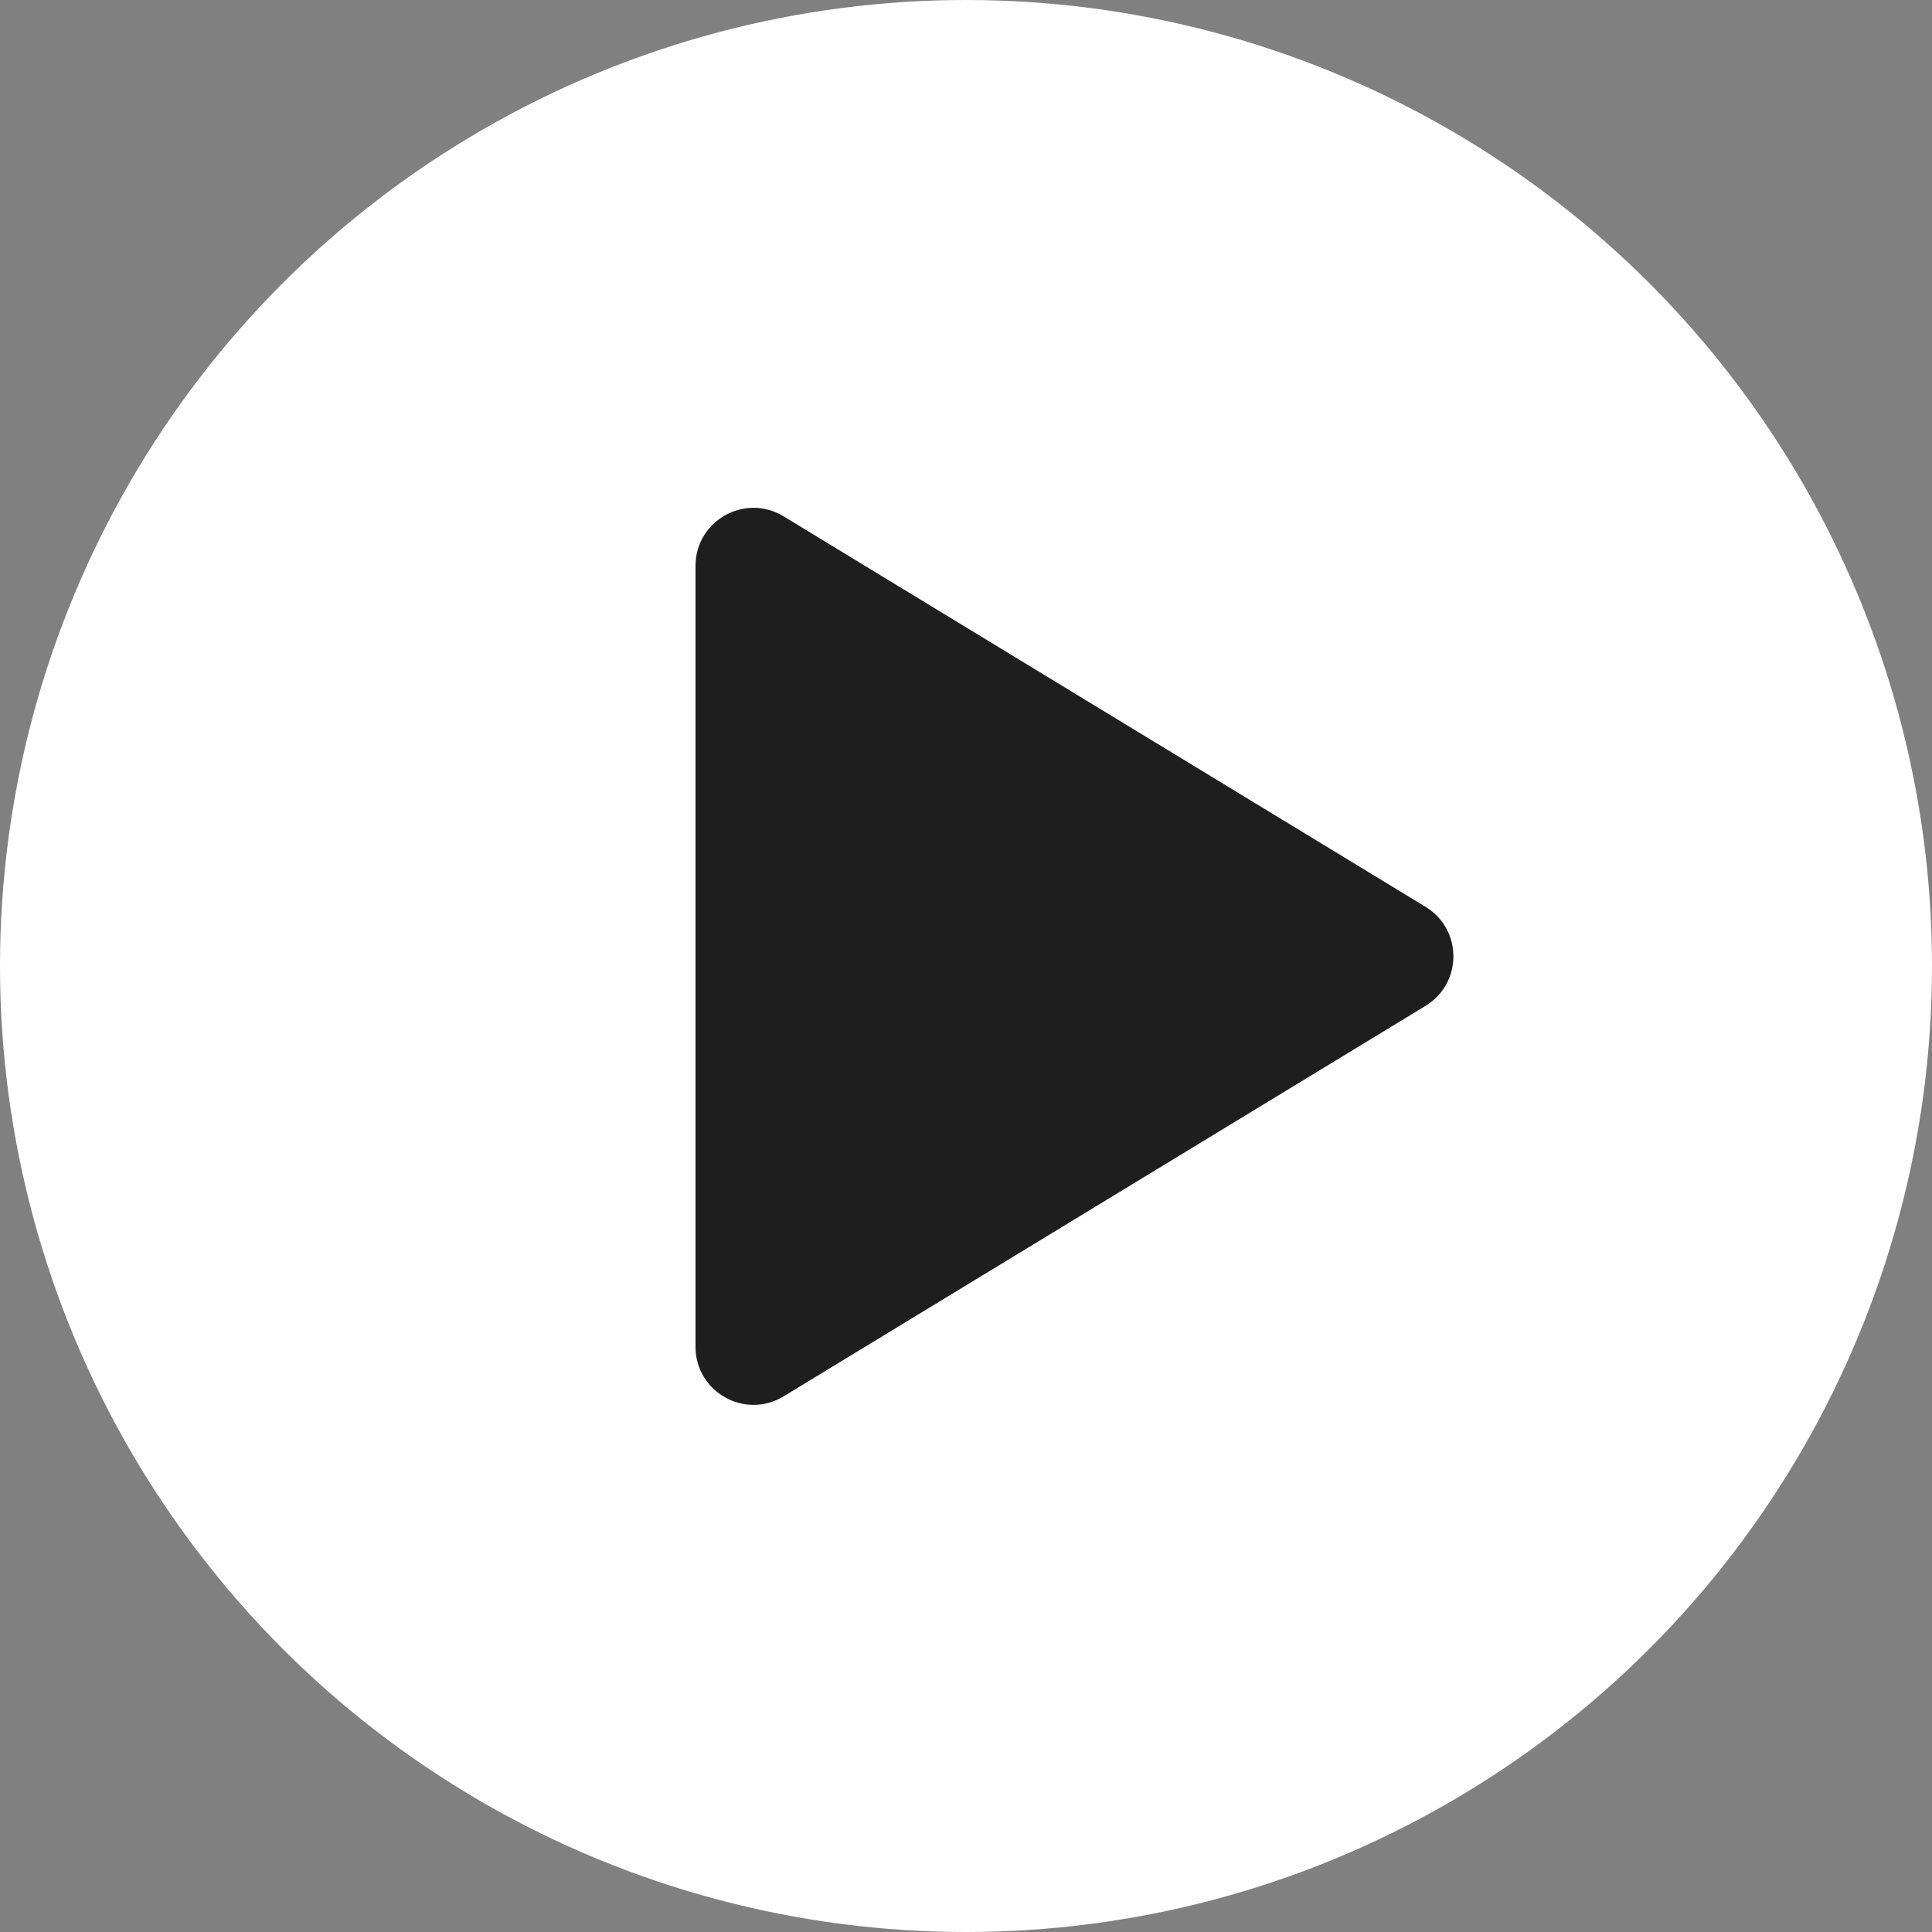 <svg width="100" height="100" viewBox="0 0 100 100" fill="none" xmlns="http://www.w3.org/2000/svg">
<rect x="0" y="0" width="100" height="100" fill="#808080" stroke="none"/>
<circle cx="50" cy="50" r="50" fill="white"/>
<path d="M73.786 46.937C75.708 48.106 75.708 50.894 73.786 52.063L40.559 72.275C38.56 73.491 36 72.052 36 69.712L36 29.288C36 26.948 38.56 25.509 40.559 26.726L73.786 46.937Z" fill="#1E1E1E"/>
</svg>
